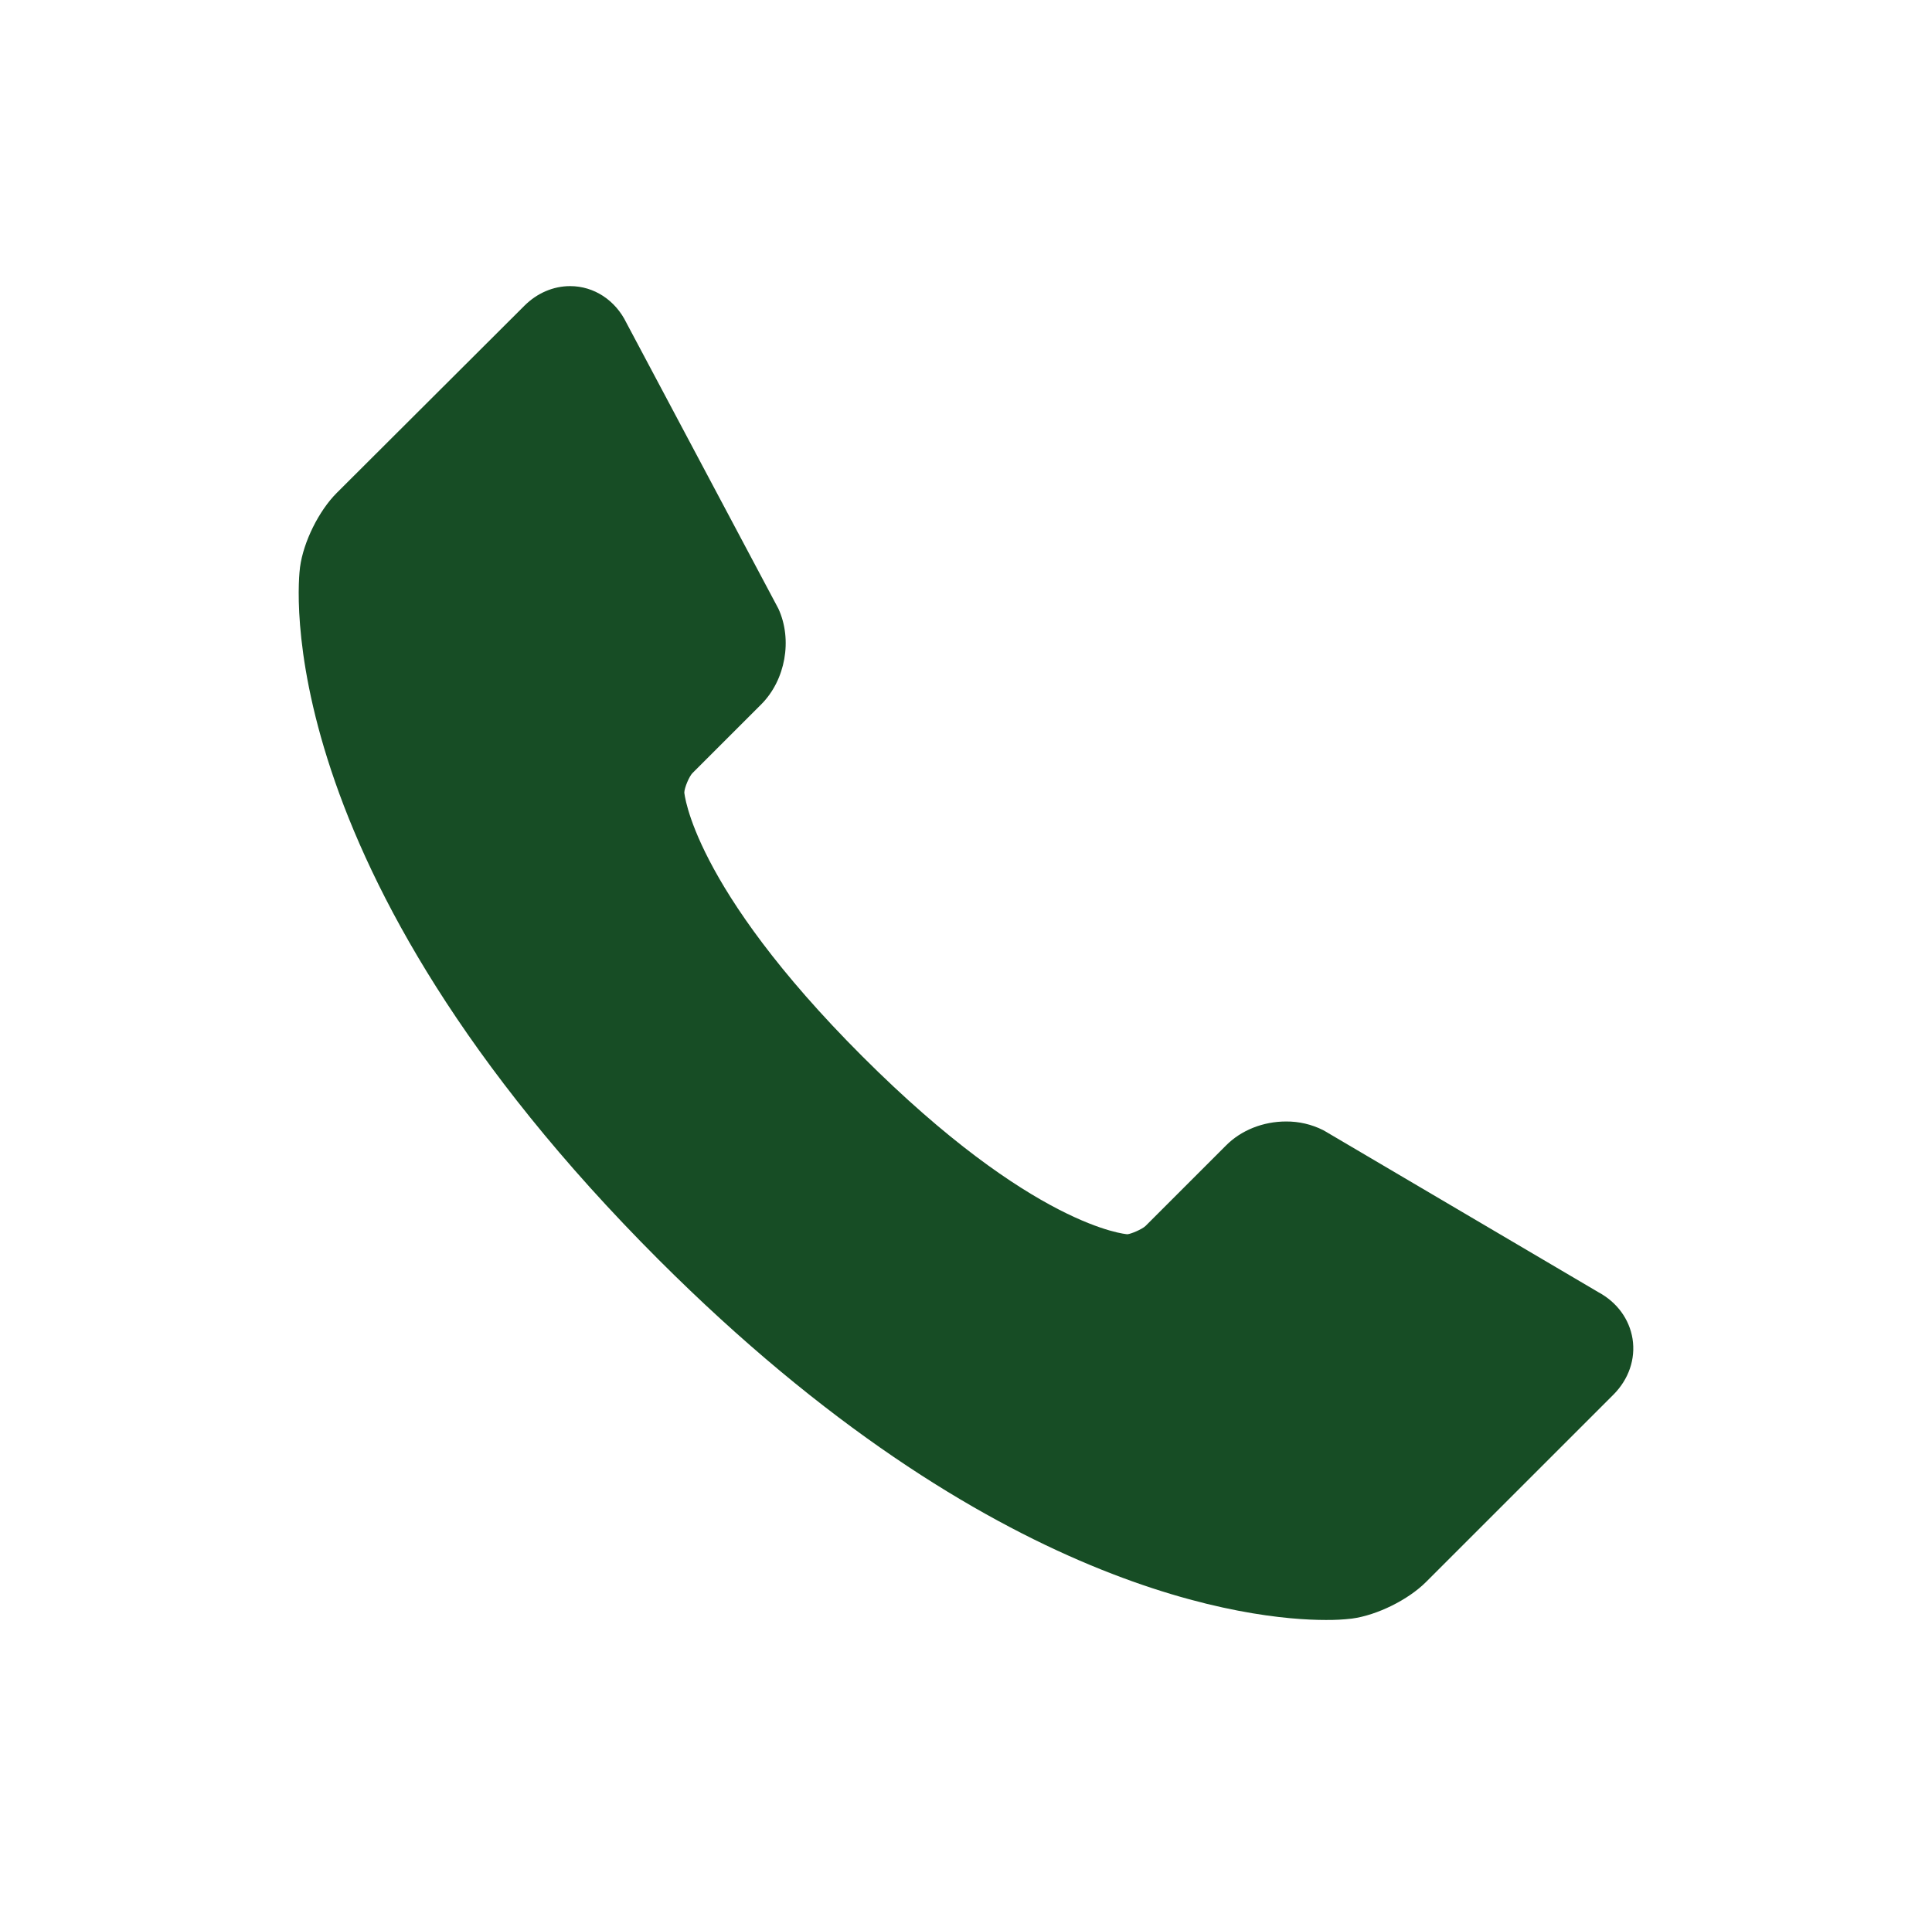 <svg width="76" height="75" viewBox="0 0 76 75" fill="none" xmlns="http://www.w3.org/2000/svg">
<path d="M64.22 52.678C64.095 51.904 63.609 51.242 62.883 50.849L52.132 44.515L52.043 44.465C51.592 44.24 51.094 44.124 50.59 44.128C49.69 44.128 48.829 44.469 48.232 45.068L45.059 48.242C44.923 48.371 44.481 48.558 44.346 48.565C44.31 48.562 40.654 48.298 33.925 41.568C27.207 34.852 26.922 31.185 26.919 31.185C26.923 30.997 27.108 30.556 27.239 30.42L29.945 27.715C30.898 26.759 31.184 25.175 30.619 23.948L24.642 12.704C24.208 11.809 23.364 11.258 22.428 11.258C21.766 11.258 21.127 11.532 20.628 12.031L13.252 19.39C12.544 20.094 11.935 21.324 11.803 22.314C11.738 22.787 10.429 34.084 25.917 49.574C39.065 62.72 49.318 63.742 52.149 63.742C52.493 63.746 52.838 63.728 53.181 63.688C54.168 63.556 55.396 62.949 56.099 62.245L63.469 54.875C64.071 54.271 64.345 53.472 64.22 52.678Z" fill="#174D25"/>
</svg>
